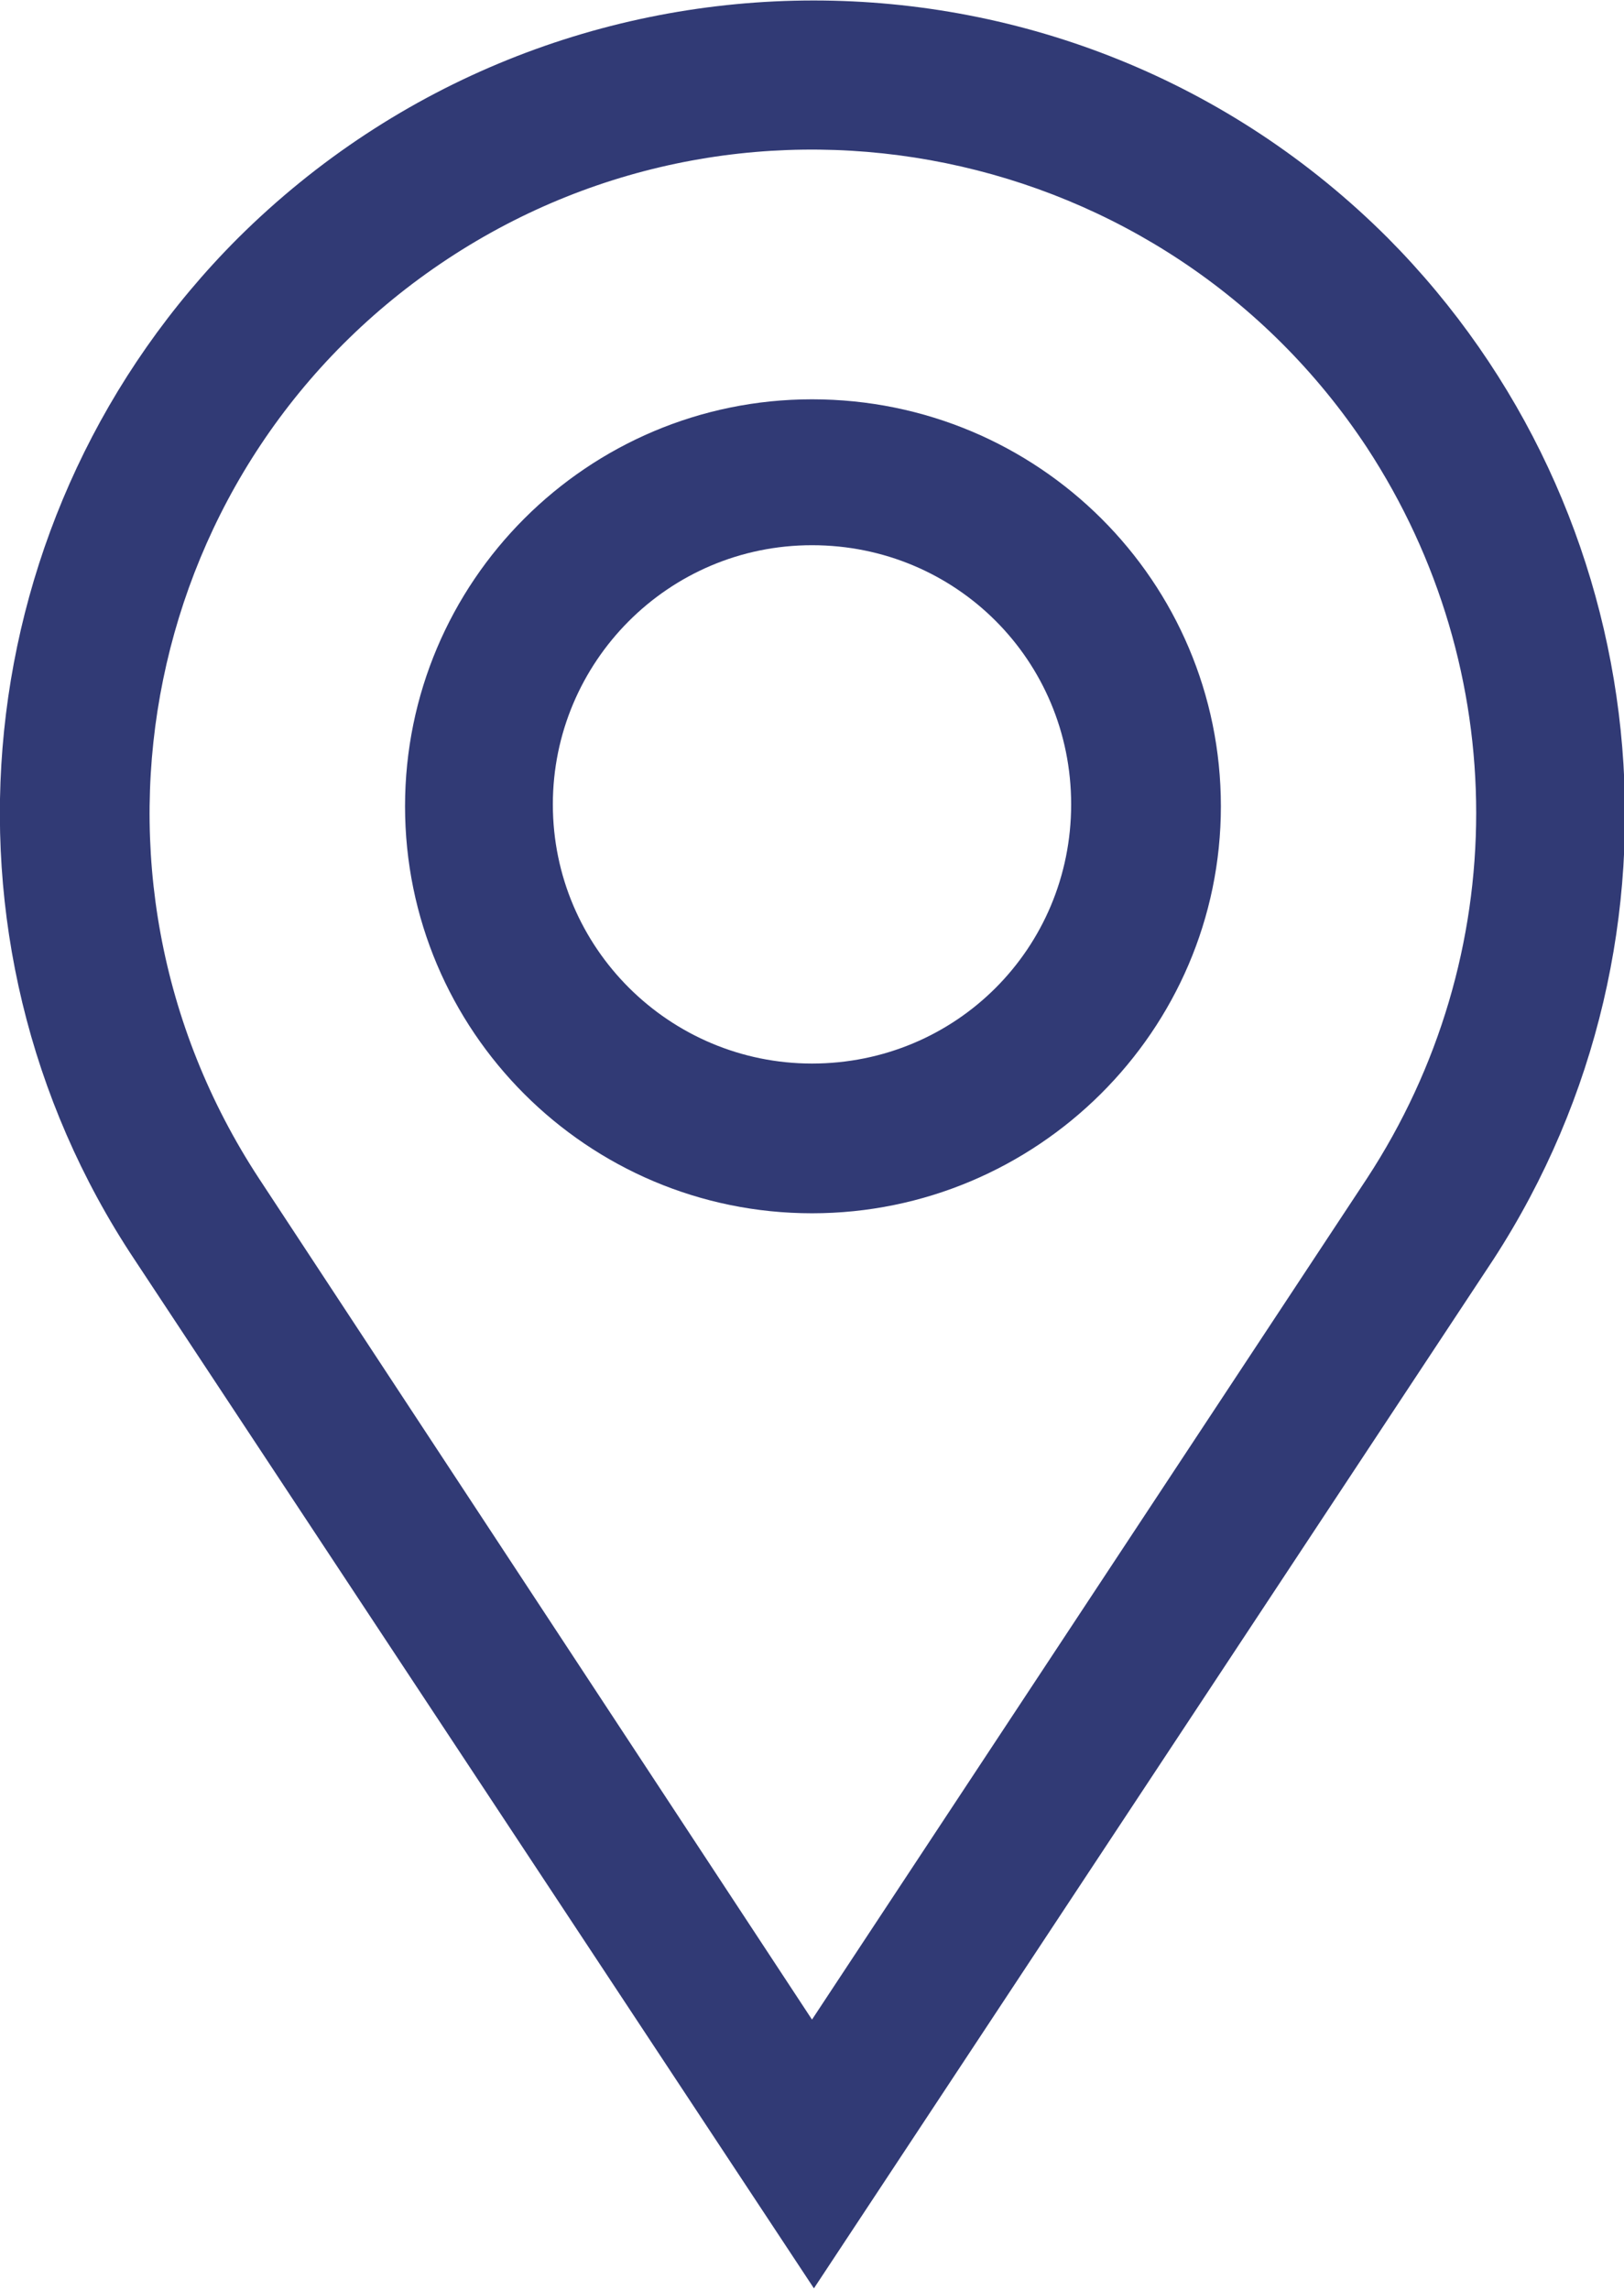<?xml version="1.0" encoding="utf-8"?>
<!-- Generator: Adobe Illustrator 24.1.1, SVG Export Plug-In . SVG Version: 6.00 Build 0)  -->
<svg version="1.1" id="Capa_1" xmlns="http://www.w3.org/2000/svg" xmlns:xlink="http://www.w3.org/1999/xlink" x="0px" y="0px"
	 viewBox="0 0 84.6 119.3" style="enable-background:new 0 0 84.6 119.3;" xml:space="preserve">
<style type="text/css">
	.st0{fill:#313A75;}
</style>
<path class="st0" d="M72.3,12.4c-16.5-16.5-43.3-16.5-59.9,0C-1.8,26.6-4.1,48.9,7,65.6l35.4,53.6l35.4-53.6
	C88.7,48.8,86.4,26.6,72.3,12.4z M71.2,61.4l-28.9,43.8L13.5,61.4C3,45.4,7.4,24,23.3,13.5s37.4-6.1,47.9,9.8
	C78.8,34.9,78.8,49.8,71.2,61.4z"/>
<path class="st0" d="M42.3,20.8c-11.7,0-21.2,9.5-21.2,21.2s9.5,21.2,21.2,21.2S63.6,53.7,63.6,42c0,0,0,0,0,0
	C63.6,30.3,54.1,20.8,42.3,20.8z M42.3,55.4c-7.4,0-13.5-6-13.5-13.5c0-7.4,6-13.5,13.5-13.5s13.5,6,13.5,13.5
	C55.8,49.4,49.8,55.4,42.3,55.4z"/>
</svg>
